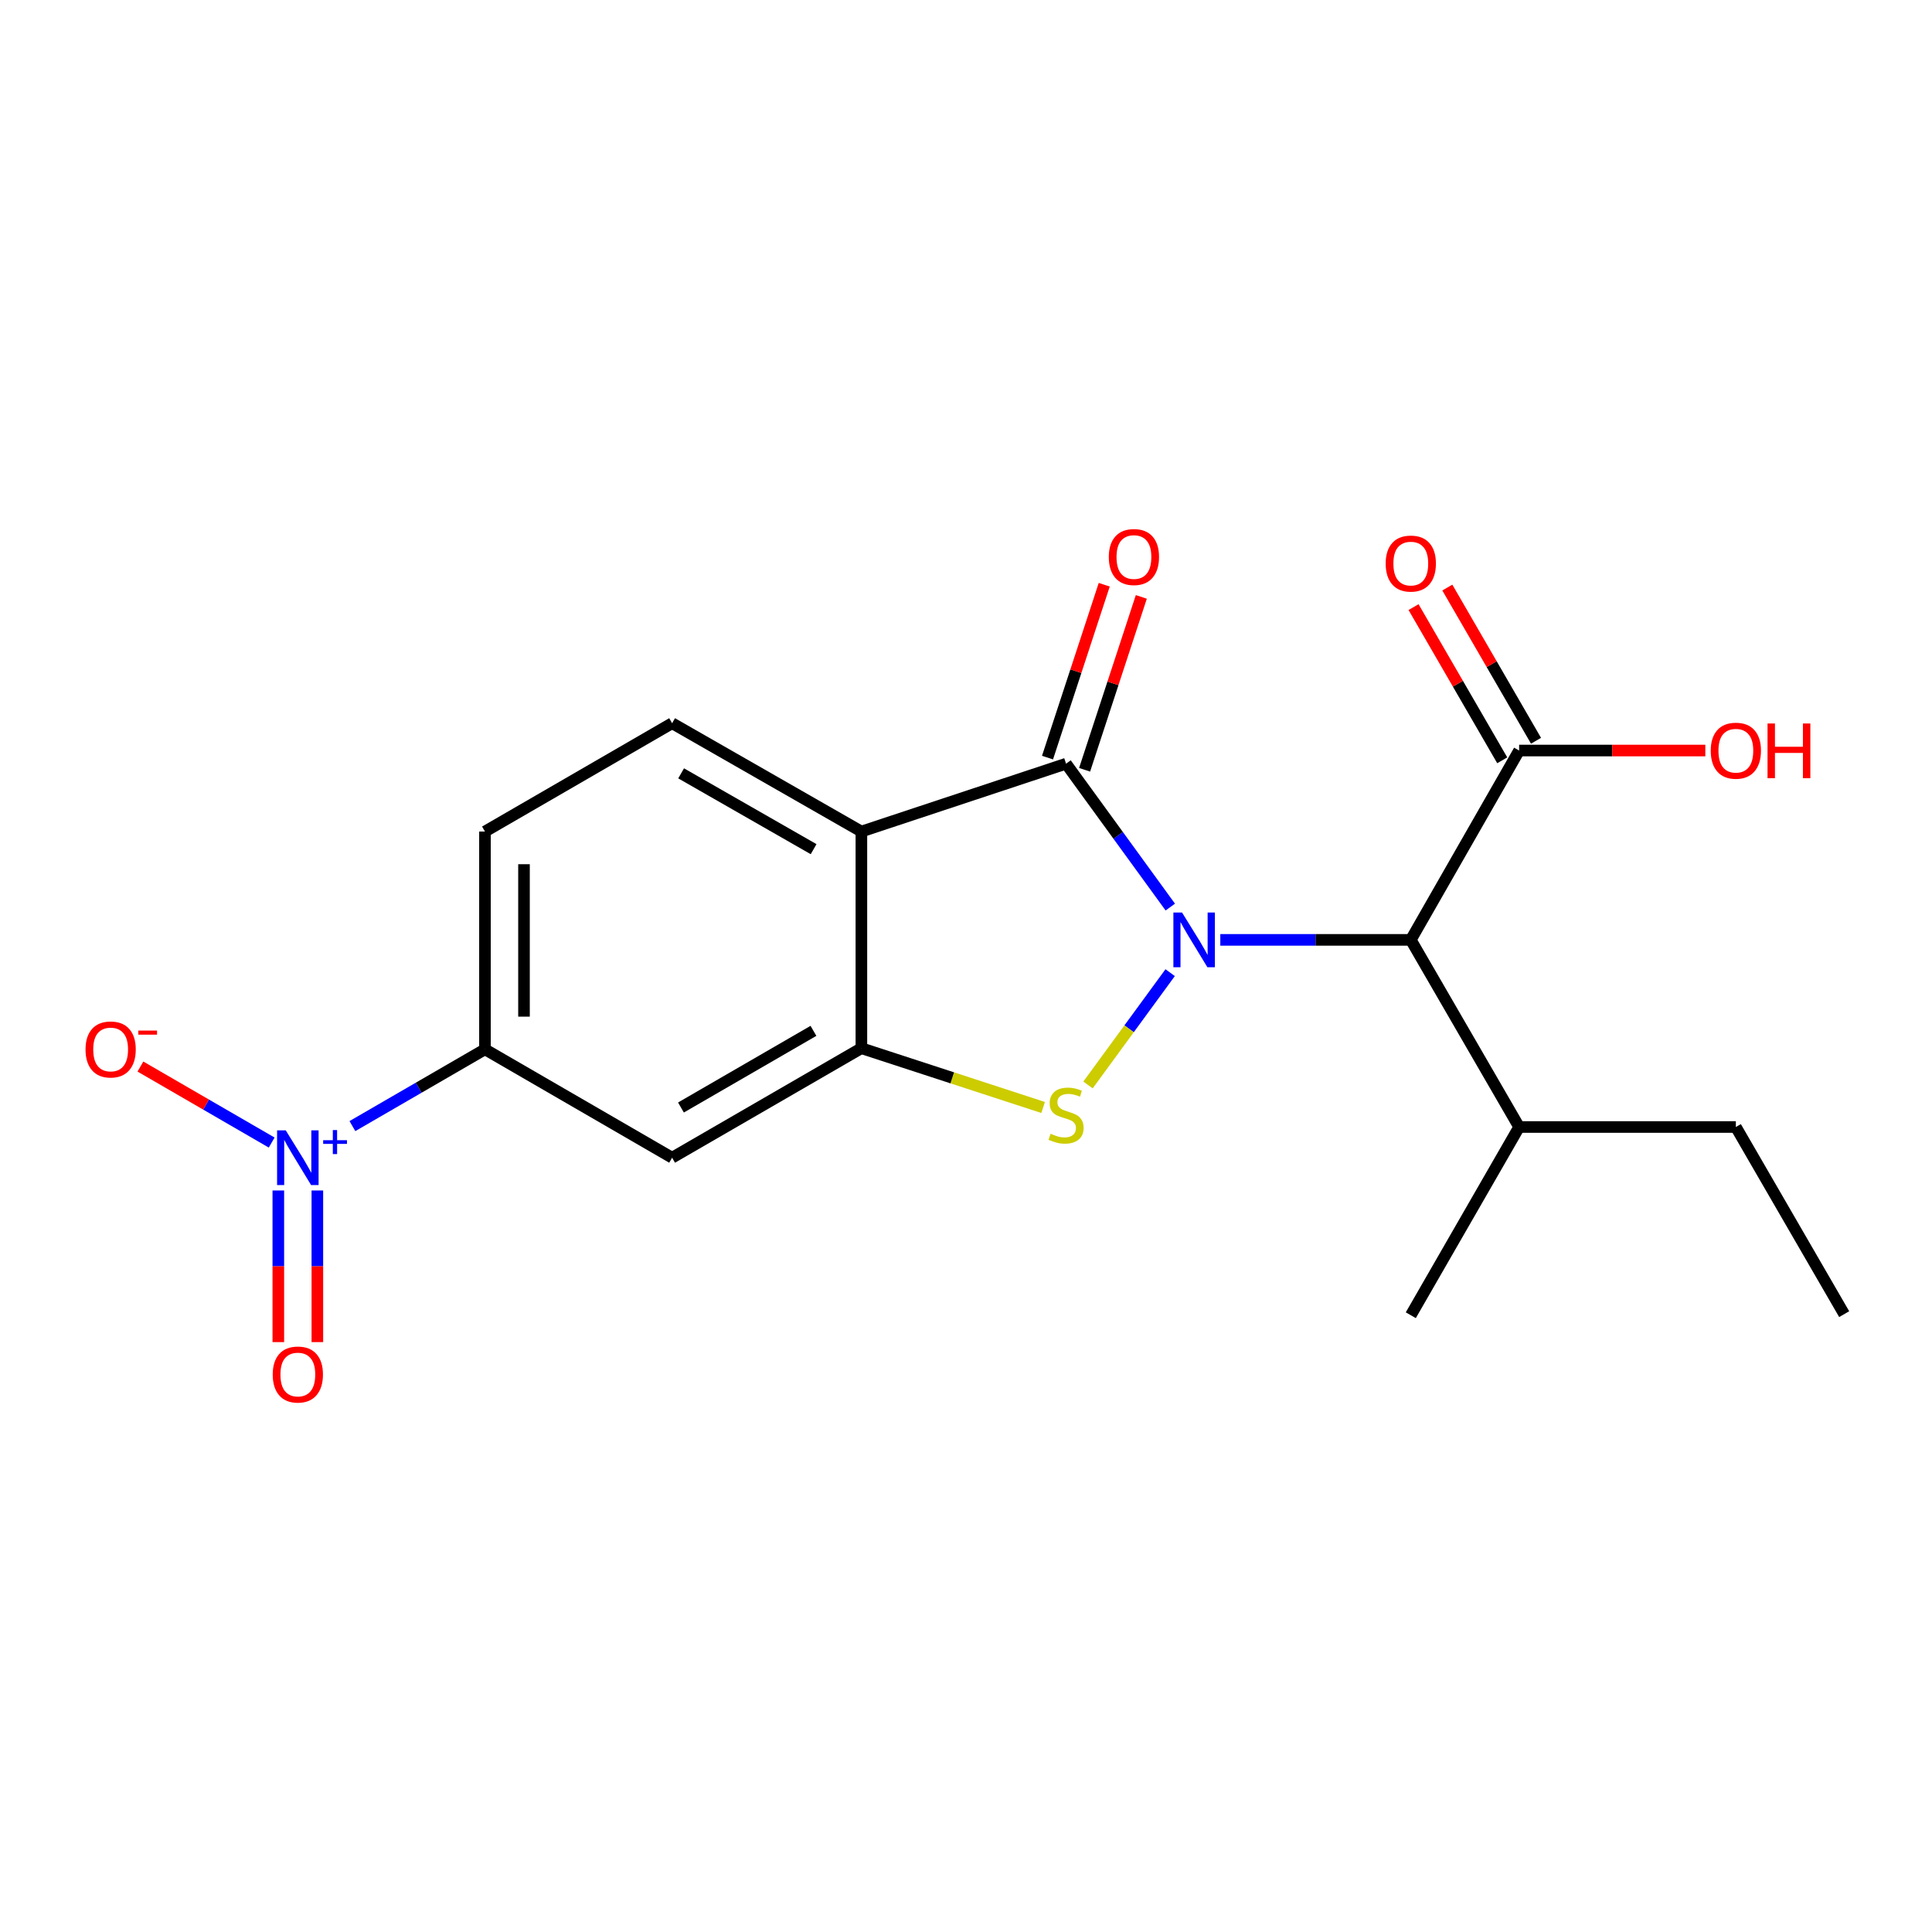 <?xml version='1.0' encoding='iso-8859-1'?>
<svg version='1.1' baseProfile='full'
              xmlns='http://www.w3.org/2000/svg'
                      xmlns:rdkit='http://www.rdkit.org/xml'
                      xmlns:xlink='http://www.w3.org/1999/xlink'
                  xml:space='preserve'
width='1000px' height='1000px' viewBox='0 0 1000 1000'>
<!-- END OF HEADER -->
<rect style='opacity:1.0;fill:#FFFFFF;stroke:none' width='1000' height='1000' x='0' y='0'> </rect>
<path class='bond-0' d='M 605.741,469.5 L 578.765,432.394' style='fill:none;fill-rule:evenodd;stroke:#0000FF;stroke-width:6px;stroke-linecap:butt;stroke-linejoin:miter;stroke-opacity:1' />
<path class='bond-0' d='M 578.765,432.394 L 551.789,395.289' style='fill:none;fill-rule:evenodd;stroke:#000000;stroke-width:6px;stroke-linecap:butt;stroke-linejoin:miter;stroke-opacity:1' />
<path class='bond-1' d='M 605.672,503.445 L 584.411,532.51' style='fill:none;fill-rule:evenodd;stroke:#0000FF;stroke-width:6px;stroke-linecap:butt;stroke-linejoin:miter;stroke-opacity:1' />
<path class='bond-1' d='M 584.411,532.51 L 563.15,561.574' style='fill:none;fill-rule:evenodd;stroke:#CCCC00;stroke-width:6px;stroke-linecap:butt;stroke-linejoin:miter;stroke-opacity:1' />
<path class='bond-4' d='M 631.628,486.478 L 680.927,486.478' style='fill:none;fill-rule:evenodd;stroke:#0000FF;stroke-width:6px;stroke-linecap:butt;stroke-linejoin:miter;stroke-opacity:1' />
<path class='bond-4' d='M 680.927,486.478 L 730.227,486.478' style='fill:none;fill-rule:evenodd;stroke:#000000;stroke-width:6px;stroke-linecap:butt;stroke-linejoin:miter;stroke-opacity:1' />
<path class='bond-2' d='M 551.789,395.289 L 445.853,430.407' style='fill:none;fill-rule:evenodd;stroke:#000000;stroke-width:6px;stroke-linecap:butt;stroke-linejoin:miter;stroke-opacity:1' />
<path class='bond-11' d='M 561.386,398.439 L 576.067,353.698' style='fill:none;fill-rule:evenodd;stroke:#000000;stroke-width:6px;stroke-linecap:butt;stroke-linejoin:miter;stroke-opacity:1' />
<path class='bond-11' d='M 576.067,353.698 L 590.747,308.957' style='fill:none;fill-rule:evenodd;stroke:#FF0000;stroke-width:6px;stroke-linecap:butt;stroke-linejoin:miter;stroke-opacity:1' />
<path class='bond-11' d='M 542.191,392.14 L 556.872,347.399' style='fill:none;fill-rule:evenodd;stroke:#000000;stroke-width:6px;stroke-linecap:butt;stroke-linejoin:miter;stroke-opacity:1' />
<path class='bond-11' d='M 556.872,347.399 L 571.552,302.659' style='fill:none;fill-rule:evenodd;stroke:#FF0000;stroke-width:6px;stroke-linecap:butt;stroke-linejoin:miter;stroke-opacity:1' />
<path class='bond-3' d='M 539.923,573.235 L 492.888,557.892' style='fill:none;fill-rule:evenodd;stroke:#CCCC00;stroke-width:6px;stroke-linecap:butt;stroke-linejoin:miter;stroke-opacity:1' />
<path class='bond-3' d='M 492.888,557.892 L 445.853,542.549' style='fill:none;fill-rule:evenodd;stroke:#000000;stroke-width:6px;stroke-linecap:butt;stroke-linejoin:miter;stroke-opacity:1' />
<path class='bond-9' d='M 445.853,430.407 L 347.885,374.336' style='fill:none;fill-rule:evenodd;stroke:#000000;stroke-width:6px;stroke-linecap:butt;stroke-linejoin:miter;stroke-opacity:1' />
<path class='bond-9' d='M 421.122,439.529 L 352.545,400.279' style='fill:none;fill-rule:evenodd;stroke:#000000;stroke-width:6px;stroke-linecap:butt;stroke-linejoin:miter;stroke-opacity:1' />
<path class='bond-20' d='M 445.853,430.407 L 445.853,542.549' style='fill:none;fill-rule:evenodd;stroke:#000000;stroke-width:6px;stroke-linecap:butt;stroke-linejoin:miter;stroke-opacity:1' />
<path class='bond-6' d='M 445.853,542.549 L 347.885,599.227' style='fill:none;fill-rule:evenodd;stroke:#000000;stroke-width:6px;stroke-linecap:butt;stroke-linejoin:miter;stroke-opacity:1' />
<path class='bond-6' d='M 421.041,533.565 L 352.464,573.239' style='fill:none;fill-rule:evenodd;stroke:#000000;stroke-width:6px;stroke-linecap:butt;stroke-linejoin:miter;stroke-opacity:1' />
<path class='bond-8' d='M 730.227,486.478 L 786.298,388.477' style='fill:none;fill-rule:evenodd;stroke:#000000;stroke-width:6px;stroke-linecap:butt;stroke-linejoin:miter;stroke-opacity:1' />
<path class='bond-15' d='M 730.227,486.478 L 786.298,583.335' style='fill:none;fill-rule:evenodd;stroke:#000000;stroke-width:6px;stroke-linecap:butt;stroke-linejoin:miter;stroke-opacity:1' />
<path class='bond-5' d='M 182.404,582.867 L 216.711,562.994' style='fill:none;fill-rule:evenodd;stroke:#0000FF;stroke-width:6px;stroke-linecap:butt;stroke-linejoin:miter;stroke-opacity:1' />
<path class='bond-5' d='M 216.711,562.994 L 251.017,543.122' style='fill:none;fill-rule:evenodd;stroke:#000000;stroke-width:6px;stroke-linecap:butt;stroke-linejoin:miter;stroke-opacity:1' />
<path class='bond-10' d='M 140.622,591.387 L 106.65,571.715' style='fill:none;fill-rule:evenodd;stroke:#0000FF;stroke-width:6px;stroke-linecap:butt;stroke-linejoin:miter;stroke-opacity:1' />
<path class='bond-10' d='M 106.65,571.715 L 72.679,552.044' style='fill:none;fill-rule:evenodd;stroke:#FF0000;stroke-width:6px;stroke-linecap:butt;stroke-linejoin:miter;stroke-opacity:1' />
<path class='bond-12' d='M 144.06,616.19 L 144.06,655.43' style='fill:none;fill-rule:evenodd;stroke:#0000FF;stroke-width:6px;stroke-linecap:butt;stroke-linejoin:miter;stroke-opacity:1' />
<path class='bond-12' d='M 144.06,655.43 L 144.06,694.67' style='fill:none;fill-rule:evenodd;stroke:#FF0000;stroke-width:6px;stroke-linecap:butt;stroke-linejoin:miter;stroke-opacity:1' />
<path class='bond-12' d='M 164.262,616.19 L 164.262,655.43' style='fill:none;fill-rule:evenodd;stroke:#0000FF;stroke-width:6px;stroke-linecap:butt;stroke-linejoin:miter;stroke-opacity:1' />
<path class='bond-12' d='M 164.262,655.43 L 164.262,694.67' style='fill:none;fill-rule:evenodd;stroke:#FF0000;stroke-width:6px;stroke-linecap:butt;stroke-linejoin:miter;stroke-opacity:1' />
<path class='bond-7' d='M 347.885,599.227 L 251.017,543.122' style='fill:none;fill-rule:evenodd;stroke:#000000;stroke-width:6px;stroke-linecap:butt;stroke-linejoin:miter;stroke-opacity:1' />
<path class='bond-21' d='M 251.017,543.122 L 251.017,430.407' style='fill:none;fill-rule:evenodd;stroke:#000000;stroke-width:6px;stroke-linecap:butt;stroke-linejoin:miter;stroke-opacity:1' />
<path class='bond-21' d='M 271.219,526.214 L 271.219,447.314' style='fill:none;fill-rule:evenodd;stroke:#000000;stroke-width:6px;stroke-linecap:butt;stroke-linejoin:miter;stroke-opacity:1' />
<path class='bond-14' d='M 795.04,383.416 L 772.086,343.767' style='fill:none;fill-rule:evenodd;stroke:#000000;stroke-width:6px;stroke-linecap:butt;stroke-linejoin:miter;stroke-opacity:1' />
<path class='bond-14' d='M 772.086,343.767 L 749.133,304.118' style='fill:none;fill-rule:evenodd;stroke:#FF0000;stroke-width:6px;stroke-linecap:butt;stroke-linejoin:miter;stroke-opacity:1' />
<path class='bond-14' d='M 777.556,393.538 L 754.603,353.888' style='fill:none;fill-rule:evenodd;stroke:#000000;stroke-width:6px;stroke-linecap:butt;stroke-linejoin:miter;stroke-opacity:1' />
<path class='bond-14' d='M 754.603,353.888 L 731.65,314.239' style='fill:none;fill-rule:evenodd;stroke:#FF0000;stroke-width:6px;stroke-linecap:butt;stroke-linejoin:miter;stroke-opacity:1' />
<path class='bond-16' d='M 786.298,388.477 L 834.484,388.477' style='fill:none;fill-rule:evenodd;stroke:#000000;stroke-width:6px;stroke-linecap:butt;stroke-linejoin:miter;stroke-opacity:1' />
<path class='bond-16' d='M 834.484,388.477 L 882.67,388.477' style='fill:none;fill-rule:evenodd;stroke:#FF0000;stroke-width:6px;stroke-linecap:butt;stroke-linejoin:miter;stroke-opacity:1' />
<path class='bond-13' d='M 347.885,374.336 L 251.017,430.407' style='fill:none;fill-rule:evenodd;stroke:#000000;stroke-width:6px;stroke-linecap:butt;stroke-linejoin:miter;stroke-opacity:1' />
<path class='bond-17' d='M 786.298,583.335 L 898.474,583.335' style='fill:none;fill-rule:evenodd;stroke:#000000;stroke-width:6px;stroke-linecap:butt;stroke-linejoin:miter;stroke-opacity:1' />
<path class='bond-18' d='M 786.298,583.335 L 730.227,680.763' style='fill:none;fill-rule:evenodd;stroke:#000000;stroke-width:6px;stroke-linecap:butt;stroke-linejoin:miter;stroke-opacity:1' />
<path class='bond-19' d='M 898.474,583.335 L 954.545,680.202' style='fill:none;fill-rule:evenodd;stroke:#000000;stroke-width:6px;stroke-linecap:butt;stroke-linejoin:miter;stroke-opacity:1' />
<path  class='atom-0' d='M 611.824 472.318
L 621.104 487.318
Q 622.024 488.798, 623.504 491.478
Q 624.984 494.158, 625.064 494.318
L 625.064 472.318
L 628.824 472.318
L 628.824 500.638
L 624.944 500.638
L 614.984 484.238
Q 613.824 482.318, 612.584 480.118
Q 611.384 477.918, 611.024 477.238
L 611.024 500.638
L 607.344 500.638
L 607.344 472.318
L 611.824 472.318
' fill='#0000FF'/>
<path  class='atom-2' d='M 543.789 586.826
Q 544.109 586.946, 545.429 587.506
Q 546.749 588.066, 548.189 588.426
Q 549.669 588.746, 551.109 588.746
Q 553.789 588.746, 555.349 587.466
Q 556.909 586.146, 556.909 583.866
Q 556.909 582.306, 556.109 581.346
Q 555.349 580.386, 554.149 579.866
Q 552.949 579.346, 550.949 578.746
Q 548.429 577.986, 546.909 577.266
Q 545.429 576.546, 544.349 575.026
Q 543.309 573.506, 543.309 570.946
Q 543.309 567.386, 545.709 565.186
Q 548.149 562.986, 552.949 562.986
Q 556.229 562.986, 559.949 564.546
L 559.029 567.626
Q 555.629 566.226, 553.069 566.226
Q 550.309 566.226, 548.789 567.386
Q 547.269 568.506, 547.309 570.466
Q 547.309 571.986, 548.069 572.906
Q 548.869 573.826, 549.989 574.346
Q 551.149 574.866, 553.069 575.466
Q 555.629 576.266, 557.149 577.066
Q 558.669 577.866, 559.749 579.506
Q 560.869 581.106, 560.869 583.866
Q 560.869 587.786, 558.229 589.906
Q 555.629 591.986, 551.269 591.986
Q 548.749 591.986, 546.829 591.426
Q 544.949 590.906, 542.709 589.986
L 543.789 586.826
' fill='#CCCC00'/>
<path  class='atom-6' d='M 147.901 585.067
L 157.181 600.067
Q 158.101 601.547, 159.581 604.227
Q 161.061 606.907, 161.141 607.067
L 161.141 585.067
L 164.901 585.067
L 164.901 613.387
L 161.021 613.387
L 151.061 596.987
Q 149.901 595.067, 148.661 592.867
Q 147.461 590.667, 147.101 589.987
L 147.101 613.387
L 143.421 613.387
L 143.421 585.067
L 147.901 585.067
' fill='#0000FF'/>
<path  class='atom-6' d='M 167.277 590.171
L 172.266 590.171
L 172.266 584.918
L 174.484 584.918
L 174.484 590.171
L 179.606 590.171
L 179.606 592.072
L 174.484 592.072
L 174.484 597.352
L 172.266 597.352
L 172.266 592.072
L 167.277 592.072
L 167.277 590.171
' fill='#0000FF'/>
<path  class='atom-11' d='M 44.271 543.202
Q 44.271 536.402, 47.631 532.602
Q 50.991 528.802, 57.271 528.802
Q 63.551 528.802, 66.911 532.602
Q 70.271 536.402, 70.271 543.202
Q 70.271 550.082, 66.871 554.002
Q 63.471 557.882, 57.271 557.882
Q 51.031 557.882, 47.631 554.002
Q 44.271 550.122, 44.271 543.202
M 57.271 554.682
Q 61.591 554.682, 63.911 551.802
Q 66.271 548.882, 66.271 543.202
Q 66.271 537.642, 63.911 534.842
Q 61.591 532.002, 57.271 532.002
Q 52.951 532.002, 50.591 534.802
Q 48.271 537.602, 48.271 543.202
Q 48.271 548.922, 50.591 551.802
Q 52.951 554.682, 57.271 554.682
' fill='#FF0000'/>
<path  class='atom-11' d='M 71.591 533.424
L 81.28 533.424
L 81.28 535.536
L 71.591 535.536
L 71.591 533.424
' fill='#FF0000'/>
<path  class='atom-12' d='M 573.917 288.311
Q 573.917 281.511, 577.277 277.711
Q 580.637 273.911, 586.917 273.911
Q 593.197 273.911, 596.557 277.711
Q 599.917 281.511, 599.917 288.311
Q 599.917 295.191, 596.517 299.111
Q 593.117 302.991, 586.917 302.991
Q 580.677 302.991, 577.277 299.111
Q 573.917 295.231, 573.917 288.311
M 586.917 299.791
Q 591.237 299.791, 593.557 296.911
Q 595.917 293.991, 595.917 288.311
Q 595.917 282.751, 593.557 279.951
Q 591.237 277.111, 586.917 277.111
Q 582.597 277.111, 580.237 279.911
Q 577.917 282.711, 577.917 288.311
Q 577.917 294.031, 580.237 296.911
Q 582.597 299.791, 586.917 299.791
' fill='#FF0000'/>
<path  class='atom-13' d='M 141.161 711.449
Q 141.161 704.649, 144.521 700.849
Q 147.881 697.049, 154.161 697.049
Q 160.441 697.049, 163.801 700.849
Q 167.161 704.649, 167.161 711.449
Q 167.161 718.329, 163.761 722.249
Q 160.361 726.129, 154.161 726.129
Q 147.921 726.129, 144.521 722.249
Q 141.161 718.369, 141.161 711.449
M 154.161 722.929
Q 158.481 722.929, 160.801 720.049
Q 163.161 717.129, 163.161 711.449
Q 163.161 705.889, 160.801 703.089
Q 158.481 700.249, 154.161 700.249
Q 149.841 700.249, 147.481 703.049
Q 145.161 705.849, 145.161 711.449
Q 145.161 717.169, 147.481 720.049
Q 149.841 722.929, 154.161 722.929
' fill='#FF0000'/>
<path  class='atom-15' d='M 717.227 291.7
Q 717.227 284.9, 720.587 281.1
Q 723.947 277.3, 730.227 277.3
Q 736.507 277.3, 739.867 281.1
Q 743.227 284.9, 743.227 291.7
Q 743.227 298.58, 739.827 302.5
Q 736.427 306.38, 730.227 306.38
Q 723.987 306.38, 720.587 302.5
Q 717.227 298.62, 717.227 291.7
M 730.227 303.18
Q 734.547 303.18, 736.867 300.3
Q 739.227 297.38, 739.227 291.7
Q 739.227 286.14, 736.867 283.34
Q 734.547 280.5, 730.227 280.5
Q 725.907 280.5, 723.547 283.3
Q 721.227 286.1, 721.227 291.7
Q 721.227 297.42, 723.547 300.3
Q 725.907 303.18, 730.227 303.18
' fill='#FF0000'/>
<path  class='atom-17' d='M 885.474 388.557
Q 885.474 381.757, 888.834 377.957
Q 892.194 374.157, 898.474 374.157
Q 904.754 374.157, 908.114 377.957
Q 911.474 381.757, 911.474 388.557
Q 911.474 395.437, 908.074 399.357
Q 904.674 403.237, 898.474 403.237
Q 892.234 403.237, 888.834 399.357
Q 885.474 395.477, 885.474 388.557
M 898.474 400.037
Q 902.794 400.037, 905.114 397.157
Q 907.474 394.237, 907.474 388.557
Q 907.474 382.997, 905.114 380.197
Q 902.794 377.357, 898.474 377.357
Q 894.154 377.357, 891.794 380.157
Q 889.474 382.957, 889.474 388.557
Q 889.474 394.277, 891.794 397.157
Q 894.154 400.037, 898.474 400.037
' fill='#FF0000'/>
<path  class='atom-17' d='M 914.874 374.477
L 918.714 374.477
L 918.714 386.517
L 933.194 386.517
L 933.194 374.477
L 937.034 374.477
L 937.034 402.797
L 933.194 402.797
L 933.194 389.717
L 918.714 389.717
L 918.714 402.797
L 914.874 402.797
L 914.874 374.477
' fill='#FF0000'/>
</svg>
